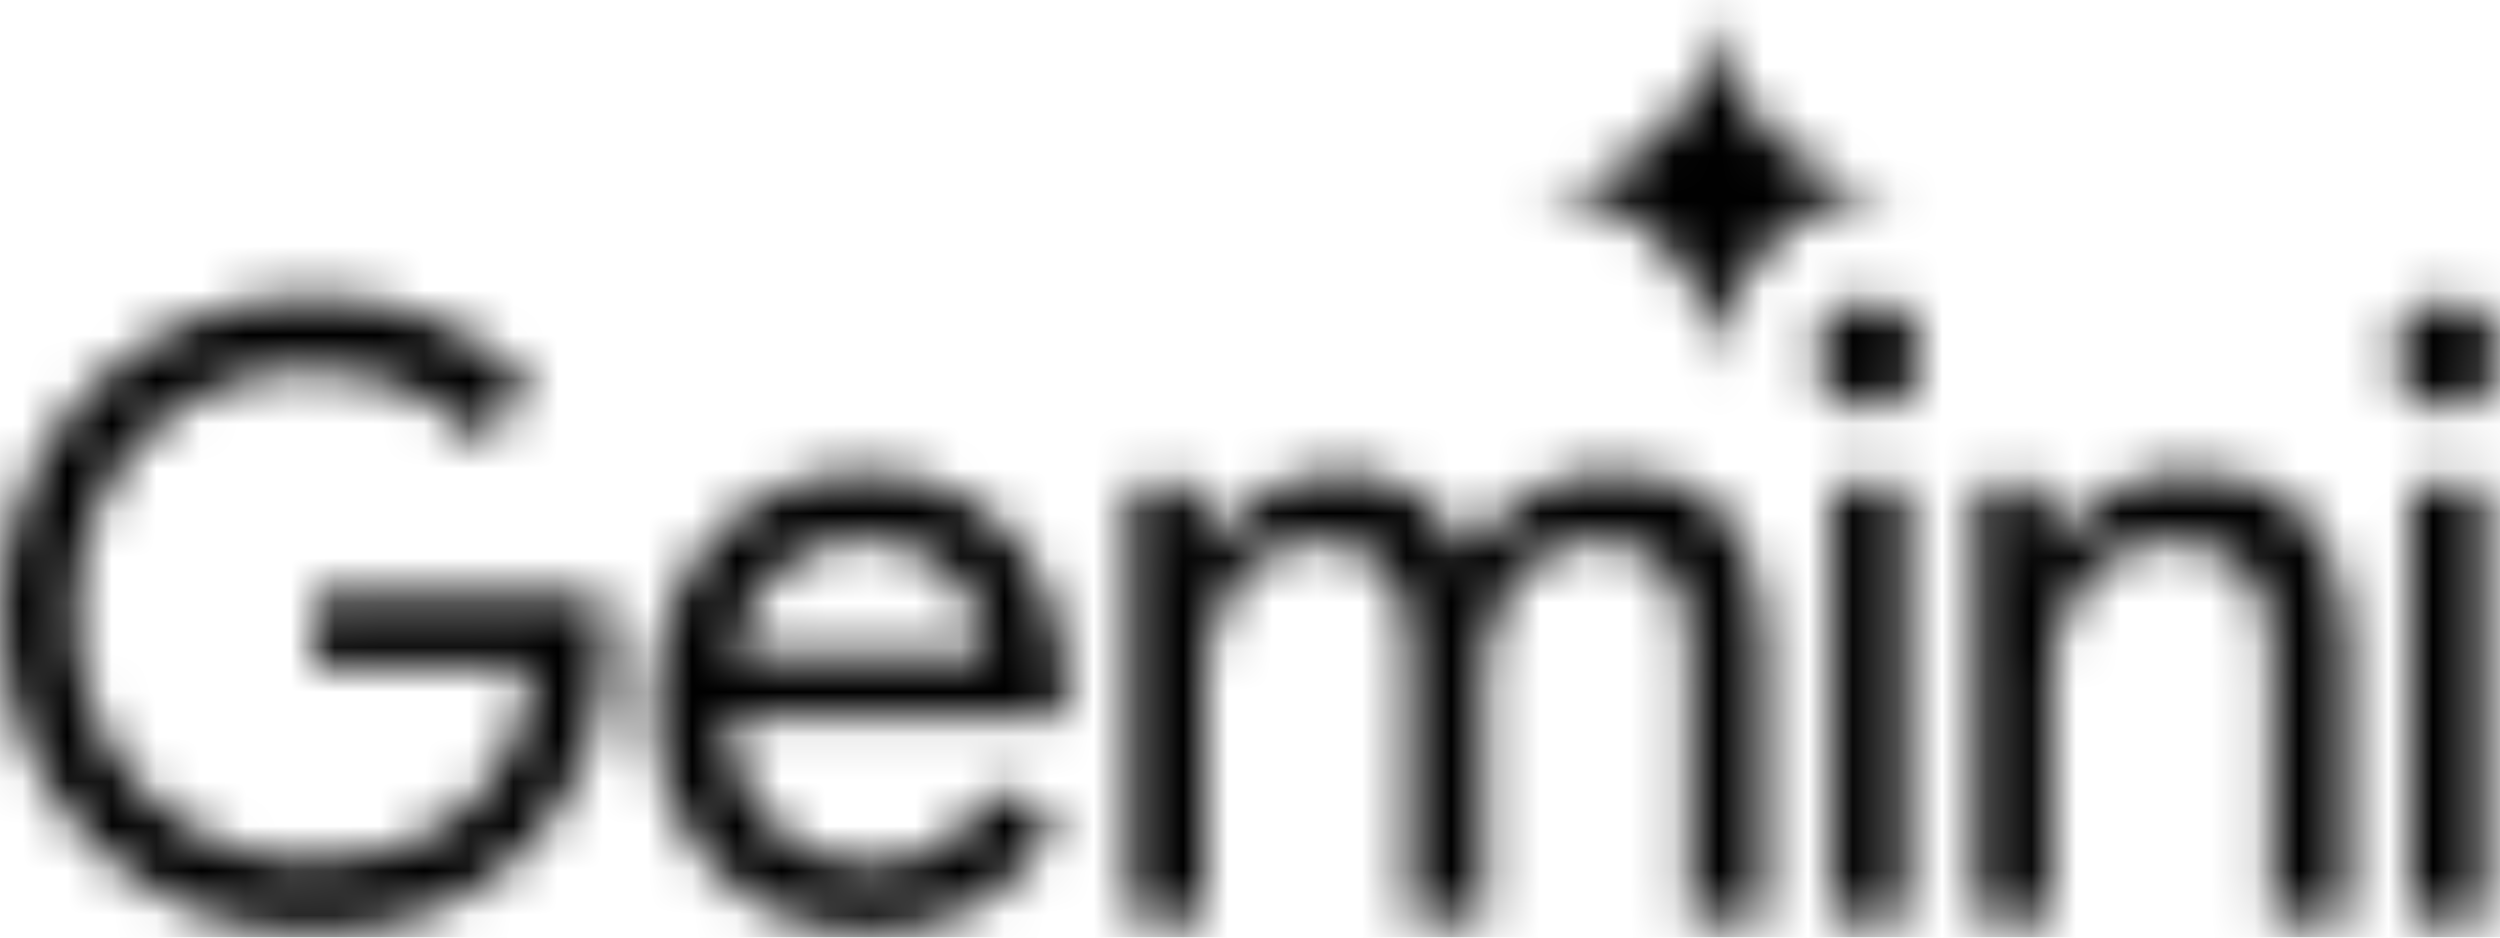 <svg width="56" height="21" viewBox="0 0 56 21" fill="none" xmlns="http://www.w3.org/2000/svg">
<g clip-path="url(#clip0_1625_893)">
<mask id="mask0_1625_893" style="mask-type:alpha" maskUnits="userSpaceOnUse" x="0" y="0" width="56" height="21">
<path fill-rule="evenodd" clip-rule="evenodd" d="M38.113 6.816C38.335 7.331 38.447 7.881 38.447 8.467C38.447 7.881 38.554 7.331 38.77 6.816C38.992 6.301 39.291 5.853 39.666 5.472C40.041 5.091 40.482 4.791 40.989 4.572C41.496 4.346 42.038 4.234 42.614 4.234C42.038 4.234 41.496 4.124 40.989 3.905C40.482 3.68 40.041 3.376 39.666 2.995C39.291 2.614 38.992 2.166 38.77 1.651C38.554 1.136 38.447 0.586 38.447 0C38.447 0.586 38.335 1.136 38.113 1.651C37.898 2.166 37.602 2.614 37.227 2.995C36.852 3.376 36.411 3.68 35.904 3.905C35.397 4.124 34.855 4.234 34.279 4.234C34.855 4.234 35.397 4.346 35.904 4.572C36.411 4.791 36.852 5.091 37.227 5.472C37.602 5.853 37.898 6.301 38.113 6.816ZM4.258 20.362C5.108 20.717 6.014 20.895 6.977 20.895C7.952 20.895 8.84 20.736 9.64 20.419C10.441 20.102 11.134 19.651 11.722 19.066C12.31 18.482 12.766 17.79 13.091 16.99C13.416 16.177 13.579 15.288 13.579 14.323V14.304C13.579 14.126 13.566 13.961 13.541 13.808C13.529 13.656 13.51 13.497 13.485 13.332H7.015V14.913H11.891C11.841 15.675 11.666 16.336 11.366 16.895C11.078 17.441 10.709 17.892 10.259 18.247C9.822 18.603 9.315 18.869 8.74 19.047C8.177 19.212 7.59 19.295 6.977 19.295C6.302 19.295 5.645 19.168 5.008 18.914C4.37 18.66 3.801 18.292 3.301 17.809C2.813 17.326 2.426 16.748 2.138 16.075C1.851 15.389 1.707 14.621 1.707 13.77C1.707 12.919 1.844 12.157 2.119 11.484C2.407 10.798 2.795 10.22 3.282 9.75C3.77 9.268 4.333 8.9 4.97 8.646C5.62 8.392 6.289 8.264 6.977 8.264C7.49 8.264 7.977 8.334 8.44 8.474C8.903 8.601 9.328 8.785 9.715 9.027C10.116 9.268 10.459 9.56 10.747 9.903L11.91 8.684C11.347 8.036 10.628 7.534 9.753 7.179C8.89 6.823 7.965 6.645 6.977 6.645C6.027 6.645 5.127 6.823 4.276 7.179C3.439 7.534 2.695 8.036 2.044 8.684C1.407 9.331 0.907 10.087 0.544 10.951C0.181 11.814 0 12.754 0 13.77C0 14.786 0.181 15.726 0.544 16.59C0.907 17.453 1.407 18.209 2.044 18.857C2.682 19.505 3.42 20.006 4.258 20.362ZM16.94 20.229C17.665 20.673 18.49 20.895 19.415 20.895C20.466 20.895 21.347 20.654 22.06 20.171C22.773 19.689 23.317 19.079 23.692 18.342L22.266 17.657C22.004 18.139 21.641 18.546 21.178 18.876C20.728 19.206 20.166 19.371 19.49 19.371C18.965 19.371 18.459 19.238 17.971 18.971C17.484 18.704 17.083 18.304 16.771 17.771C16.501 17.31 16.347 16.745 16.311 16.075H23.842C23.854 16.012 23.86 15.929 23.86 15.828C23.873 15.726 23.879 15.631 23.879 15.542C23.879 14.577 23.692 13.719 23.317 12.97C22.954 12.221 22.429 11.636 21.741 11.217C21.053 10.786 20.234 10.57 19.284 10.57C18.346 10.57 17.527 10.811 16.827 11.294C16.127 11.764 15.583 12.392 15.195 13.18C14.82 13.967 14.633 14.824 14.633 15.752C14.633 16.742 14.833 17.625 15.233 18.4C15.646 19.174 16.214 19.784 16.94 20.229ZM16.406 14.685C16.465 14.402 16.549 14.135 16.658 13.884C16.896 13.338 17.24 12.907 17.69 12.589C18.152 12.259 18.69 12.094 19.303 12.094C19.815 12.094 20.247 12.183 20.597 12.36C20.947 12.525 21.235 12.741 21.46 13.008C21.685 13.275 21.847 13.561 21.947 13.866C22.047 14.158 22.104 14.431 22.116 14.685H16.406ZM25.314 10.874V20.59H27.001V15.18C27.001 14.646 27.108 14.145 27.32 13.675C27.533 13.205 27.827 12.83 28.202 12.551C28.577 12.259 29.002 12.113 29.477 12.113C30.14 12.113 30.652 12.31 31.015 12.703C31.39 13.084 31.578 13.738 31.578 14.666V20.59H33.247V15.142C33.247 14.608 33.353 14.113 33.566 13.656C33.778 13.186 34.072 12.811 34.447 12.532C34.823 12.252 35.248 12.113 35.723 12.113C36.398 12.113 36.917 12.303 37.28 12.684C37.655 13.065 37.842 13.719 37.842 14.646V20.59H39.511V14.361C39.511 13.23 39.236 12.316 38.686 11.617C38.148 10.919 37.304 10.57 36.154 10.57C35.392 10.57 34.735 10.748 34.185 11.103C33.635 11.459 33.197 11.91 32.872 12.456C32.647 11.897 32.278 11.446 31.765 11.103C31.265 10.748 30.659 10.57 29.946 10.57C29.546 10.57 29.146 10.652 28.746 10.817C28.358 10.97 28.014 11.179 27.714 11.446C27.414 11.7 27.177 11.986 27.001 12.303H26.926V10.874H25.314ZM41.031 10.874V20.59H42.7V10.874H41.031ZM41.012 8.817C41.249 9.046 41.531 9.16 41.856 9.16C42.193 9.16 42.475 9.046 42.7 8.817C42.925 8.576 43.038 8.29 43.038 7.96C43.038 7.617 42.925 7.331 42.7 7.102C42.475 6.861 42.193 6.74 41.856 6.74C41.531 6.74 41.249 6.861 41.012 7.102C40.787 7.331 40.674 7.617 40.674 7.96C40.674 8.29 40.787 8.576 41.012 8.817ZM44.267 10.874V20.59H45.956V15.18C45.956 14.659 46.062 14.17 46.274 13.713C46.499 13.243 46.806 12.862 47.193 12.57C47.581 12.265 48.037 12.113 48.563 12.113C49.263 12.113 49.825 12.31 50.251 12.703C50.676 13.084 50.888 13.738 50.888 14.666V20.59H52.576V14.361C52.576 13.218 52.276 12.303 51.676 11.617C51.076 10.919 50.194 10.57 49.031 10.57C48.344 10.57 47.718 10.741 47.156 11.084C46.593 11.427 46.187 11.833 45.937 12.303H45.862V10.874H44.267ZM53.993 10.874V20.59H55.662V10.874H53.993ZM53.974 8.817C54.212 9.046 54.493 9.16 54.819 9.16C55.156 9.16 55.437 9.046 55.662 8.817C55.888 8.576 56 8.29 56 7.96C56 7.617 55.888 7.331 55.662 7.102C55.437 6.861 55.156 6.74 54.819 6.74C54.493 6.74 54.212 6.861 53.974 7.102C53.749 7.331 53.637 7.617 53.637 7.96C53.637 8.29 53.749 8.576 53.974 8.817Z" fill="white"/>
</mask>
<g mask="url(#mask0_1625_893)">
<path d="M109.695 -75.31H-25.762V38.012H109.695V-75.31Z" fill="black"/>
</g>
</g>
<defs>
<clipPath id="clip0_1625_893">
<rect width="56" height="21" fill="white"/>
</clipPath>
</defs>
</svg>
